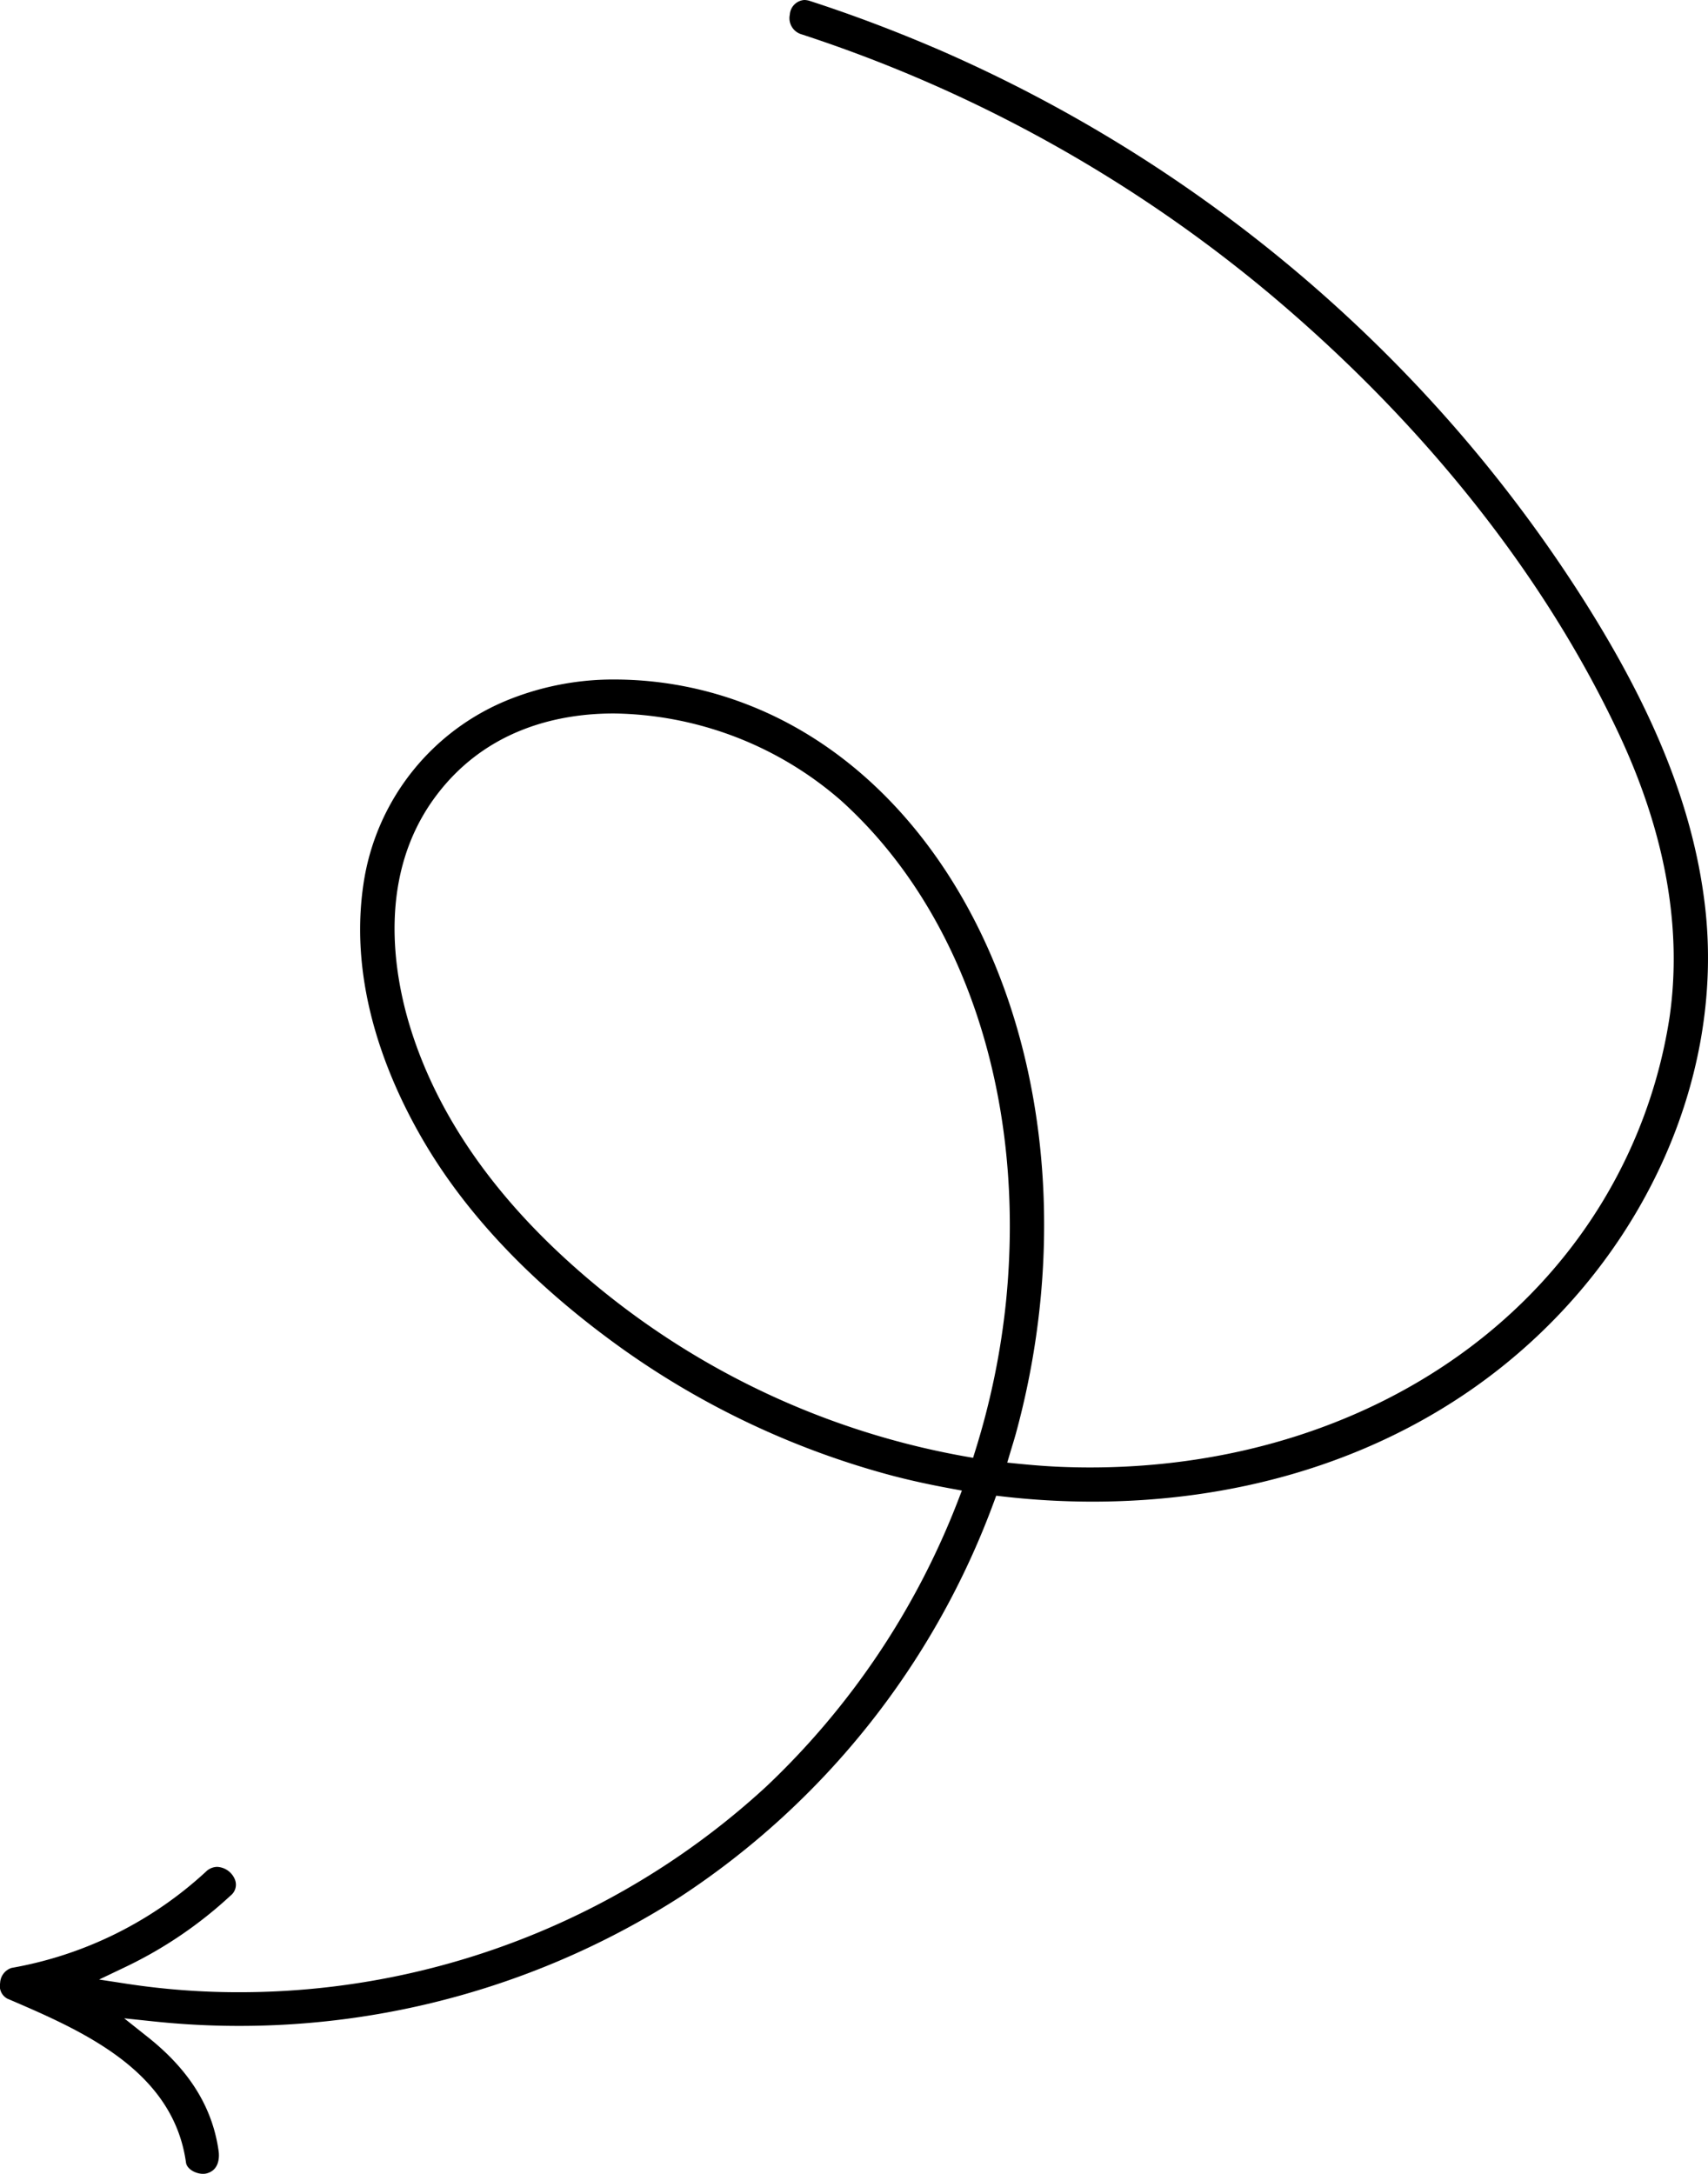 <svg xmlns="http://www.w3.org/2000/svg" id="a6527dbf-c28c-469c-8032-4cbb28df09f4" data-name="Layer 1" width="164.144" height="208.841" viewBox="0 0 164.144 208.841"><path d="M163.818,86.719c-1.123-9.026-4.734-18.137-11.365-28.674a137.386,137.386,0,0,0-16.996-21.756,139.873,139.873,0,0,0-44.848-31.348c-4.272-1.856-8.571-3.488-12.776-4.849A1.78,1.78,0,0,0,77.292,0a1.5,1.5,0,0,0-1.386,1.402,1.616,1.616,0,0,0,1.121,1.894,135.762,135.762,0,0,1,45.52,25.376c14.595,12.362,26.035,26.865,33.083,41.94,4.428,9.472,6.05,18.593,4.821,27.11a48.334,48.334,0,0,1-10.274,23.161c-10.359,12.77-26.913,20.095-45.418,20.096-.939,0-1.875-.019-2.814-.058-1.245-.05-2.555-.148-4.122-.304l-1.025-.103.452-1.506c.149-.49.298-.981.432-1.477,5.181-19.159,2.709-39.195-6.616-53.594-4.995-7.714-11.673-13.343-19.313-16.279a35.365,35.365,0,0,0-12.536-2.377,27.052,27.052,0,0,0-10.092,1.842A22.634,22.634,0,0,0,34.923,84.98c-1.441,9.809,2.389,18.881,5.857,24.765,4.221,7.162,10.646,13.851,19.097,19.879a80.353,80.353,0,0,0,25.655,12.086c1.801.481,3.731.907,5.9,1.304l1.01.185-.371.959a74.914,74.914,0,0,1-18.442,27.486,74.768,74.768,0,0,1-48.695,19.725c-.644.016-1.29.025-1.934.025a71.306,71.306,0,0,1-10.742-.801l-2.731-.418,2.493-1.19a40.487,40.487,0,0,0,10.146-6.881,1.327,1.327,0,0,0,.406-1.549,1.937,1.937,0,0,0-1.697-1.203,1.57,1.57,0,0,0-1.086.462,36.955,36.955,0,0,1-18.676,9.244,1.585,1.585,0,0,0-1.099,1.453,1.377,1.377,0,0,0,.686,1.497c7.097,3.043,15.93,6.83,17.174,15.744.09.642.935,1.089,1.639,1.089a1.381,1.381,0,0,0,.369-.046c1.276-.351,1.187-1.725,1.13-2.137-.587-4.198-2.808-7.777-6.789-10.941l-2.287-1.817,2.905.306a78.59,78.59,0,0,0,50.514-11.963,77.297,77.297,0,0,0,30.154-37.925l.231-.625.663.077a75.669,75.669,0,0,0,8.574.494h.002c13.673,0,26.257-3.716,36.392-10.745C157.181,122.553,165.991,104.183,163.818,86.719Zm-70.08,52.62-.221.713-.736-.127a76.778,76.778,0,0,1-39.685-20.157c-6.793-6.531-11.403-13.652-13.7-21.163-1.528-5.001-3.231-14.534,2.543-22.191,4.905-6.505,11.983-7.871,17.057-7.871a33.912,33.912,0,0,1,21.817,8.354c11.904,10.721,17.833,28.736,15.864,48.191A72.791,72.791,0,0,1,93.738,139.339Z" transform="translate(-0.001 0)" style="fill-rule:evenodd"></path></svg>